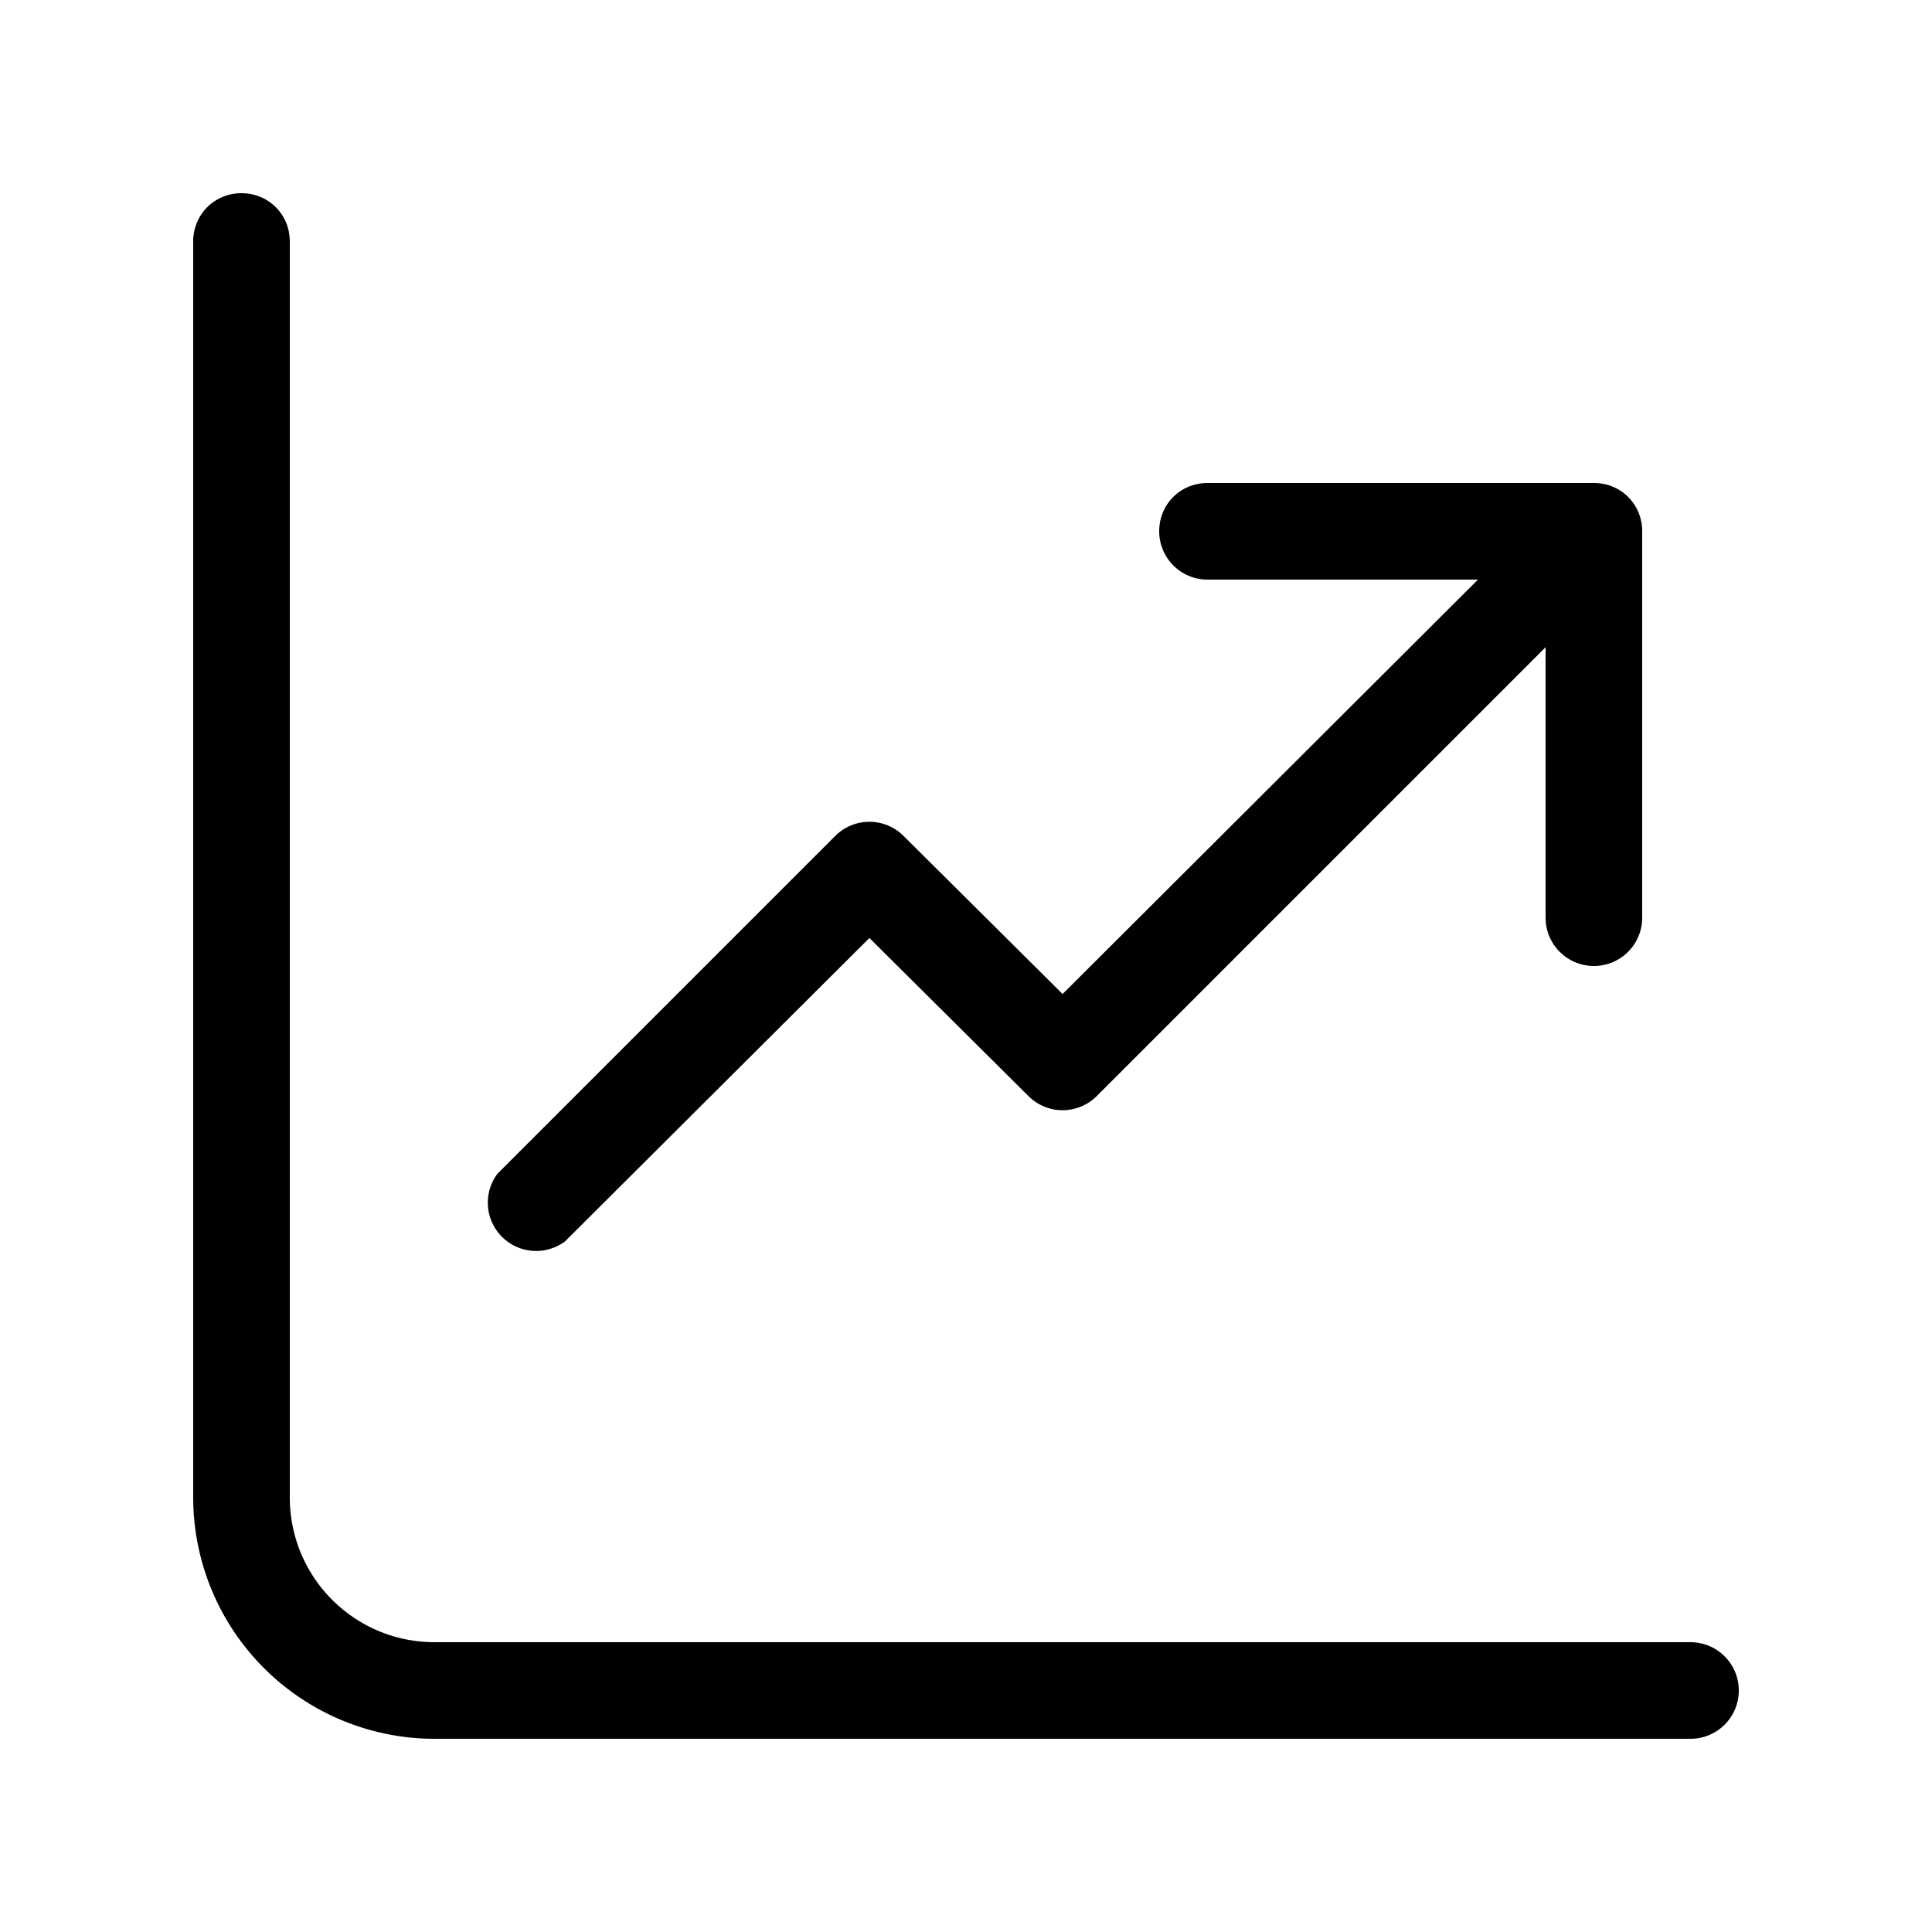<svg width="20" height="20" viewBox="0 0 20 20" xmlns="http://www.w3.org/2000/svg"><path d="M2.5 2c.28 0 .5.22.5.5v13c0 .83.67 1.5 1.5 1.5h13a.5.5 0 0 1 0 1h-13A2.5 2.5 0 0 1 2 15.5v-13c0-.28.22-.5.5-.5ZM12 5.5c0-.28.22-.5.5-.5h4c.28 0 .5.22.5.5v4a.5.5 0 0 1-1 0V6.7l-4.65 4.65a.5.5 0 0 1-.7 0L9 9.71l-3.15 3.14a.5.5 0 0 1-.7-.7l3.5-3.5a.5.5 0 0 1 .7 0L11 10.29 15.3 6h-2.8a.5.5 0 0 1-.5-.5Z"/></svg>
